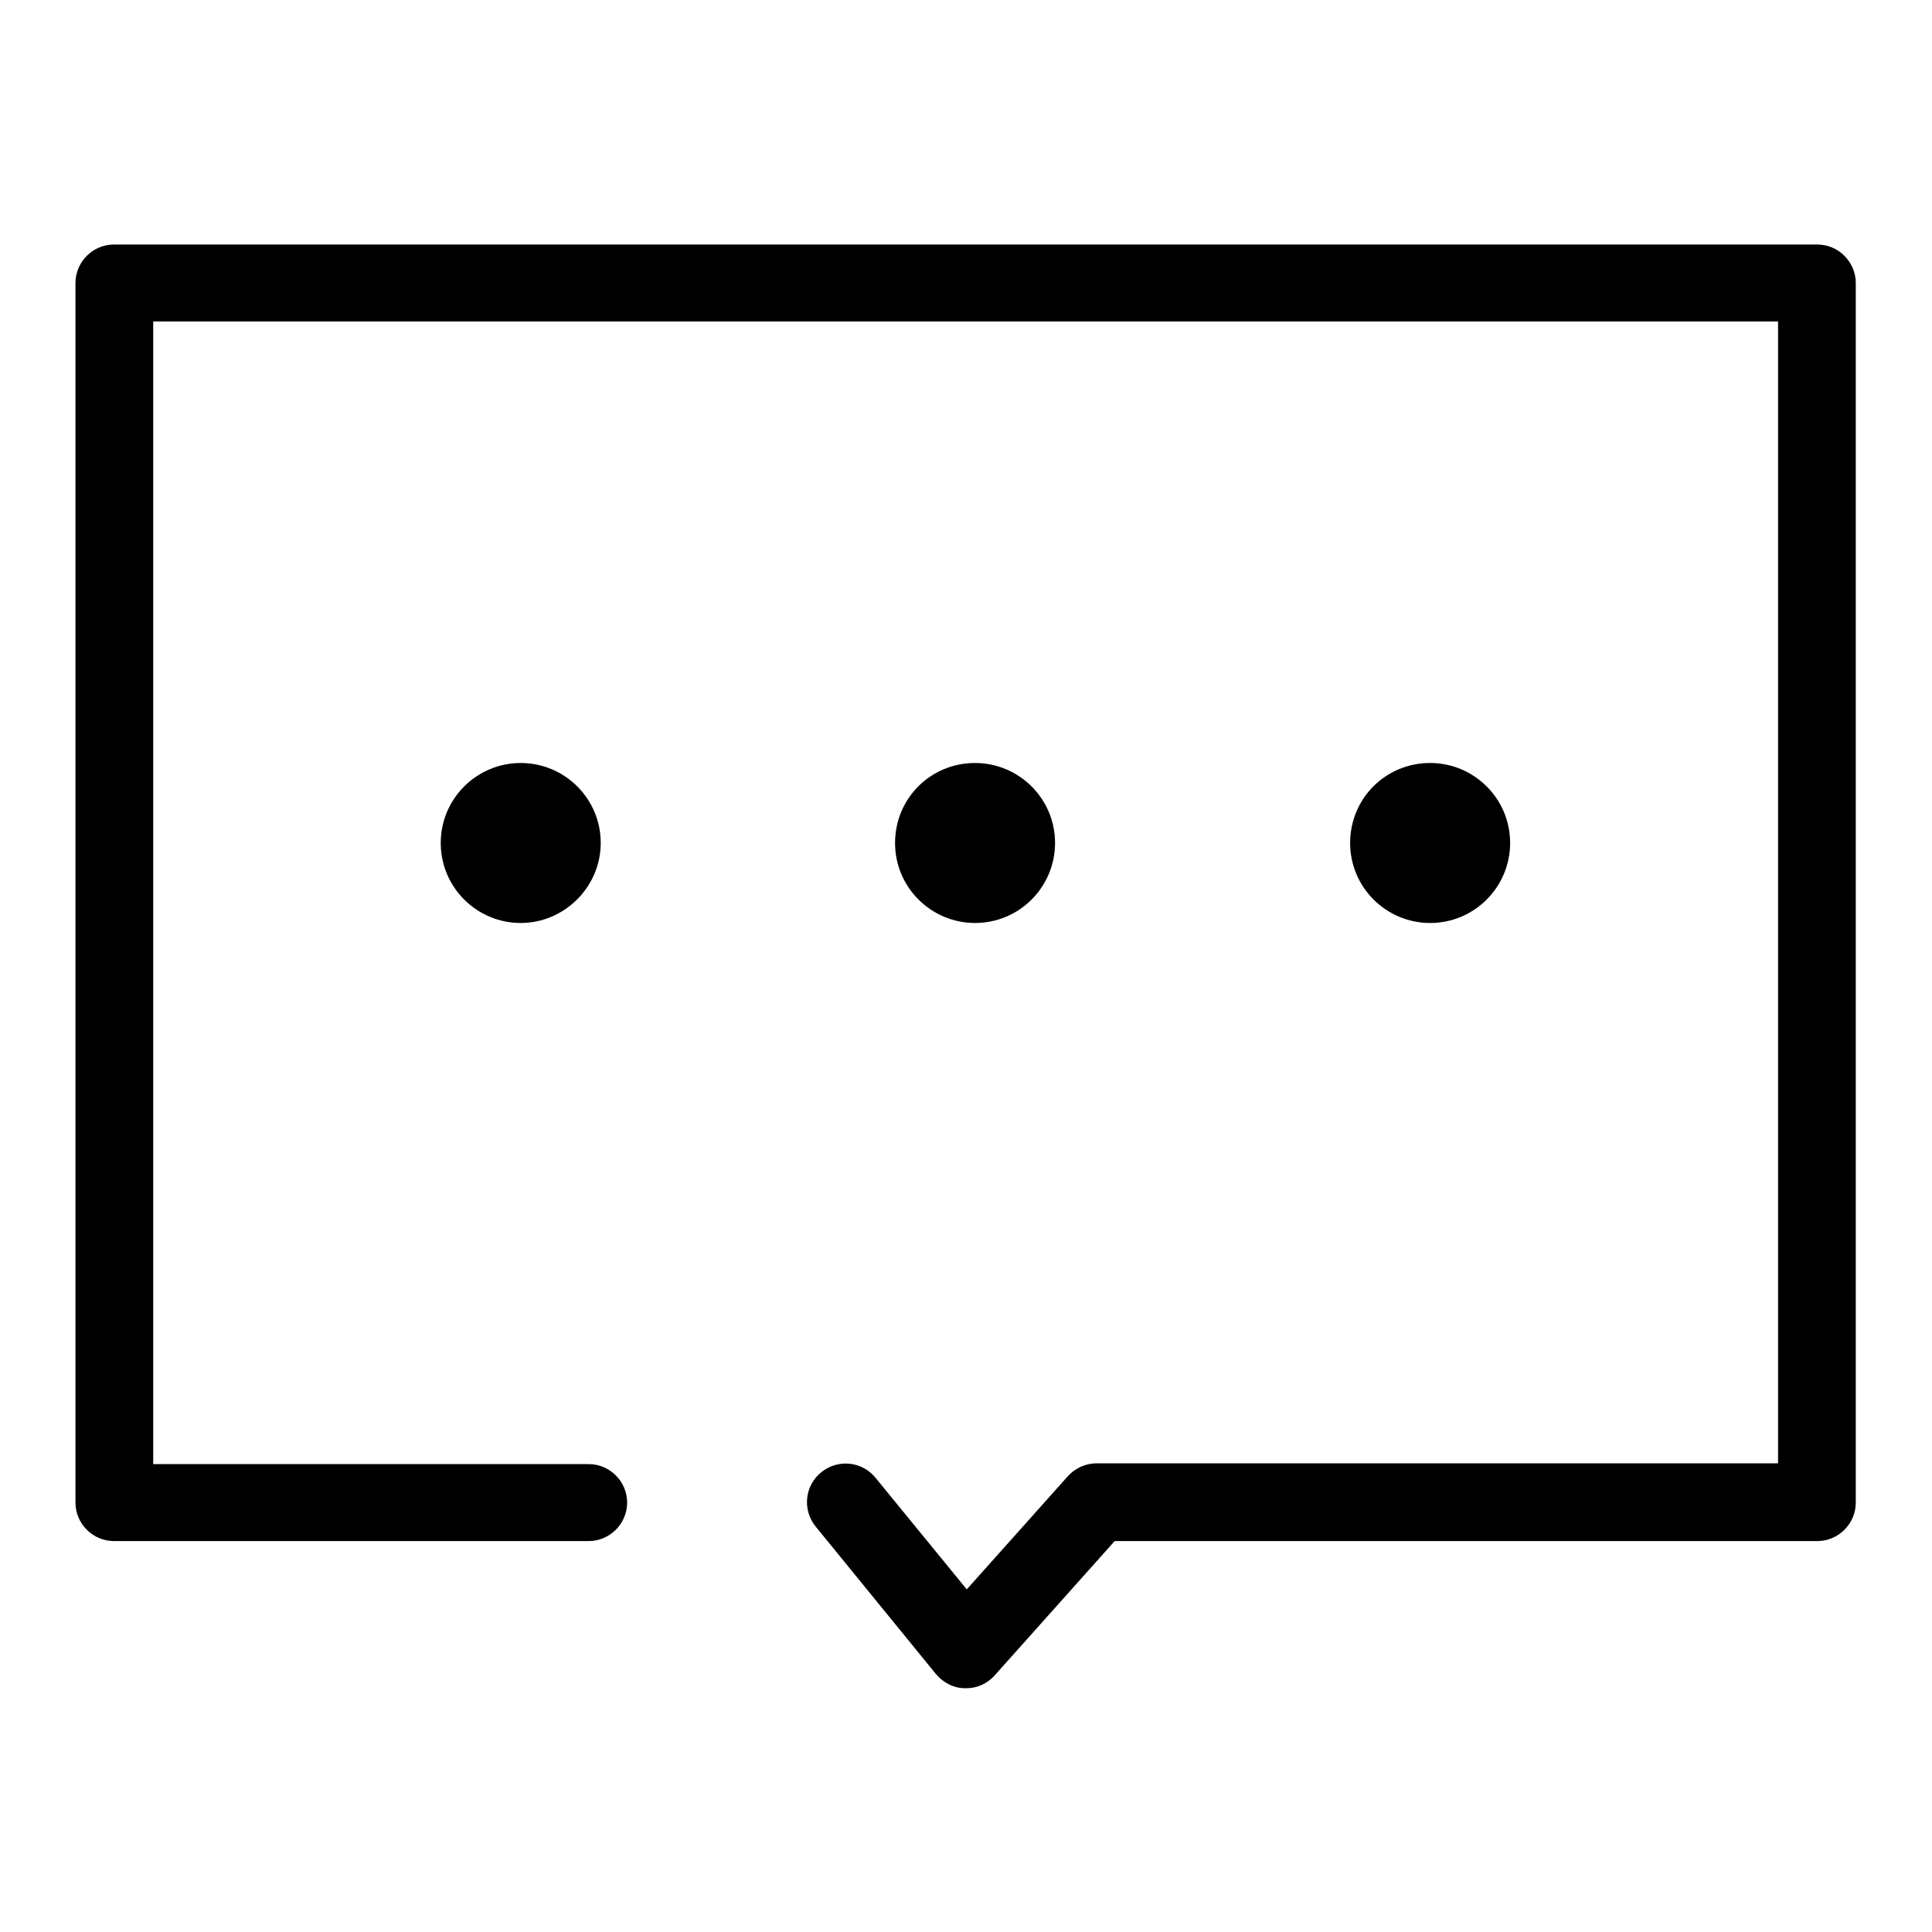 <?xml version="1.0" encoding="utf-8"?>
<!-- Svg Vector Icons : http://www.onlinewebfonts.com/icon -->
<!DOCTYPE svg PUBLIC "-//W3C//DTD SVG 1.1//EN" "http://www.w3.org/Graphics/SVG/1.1/DTD/svg11.dtd">
<svg version="1.1" xmlns="http://www.w3.org/2000/svg" xmlns:xlink="http://www.w3.org/1999/xlink" x="0px" y="0px" viewBox="0 0 256 256" enable-background="new 0 0 256 256" xml:space="preserve">
<g><g><path fill="#000000" d="M128,223.7c0,0-0.1,0-0.1,0c-1.5,0-2.9-0.7-3.9-1.9l-15.9-19.5c-1.8-2.2-1.5-5.4,0.7-7.2c2.2-1.8,5.4-1.5,7.2,0.7l12.1,14.8l13.4-15c1-1.1,2.4-1.7,3.8-1.7h90.3V42.6H20.3v151.4H78c2.8,0,5.1,2.3,5.1,5.1c0,2.8-2.3,5.1-5.1,5.1H15.1c-2.8,0-5.1-2.3-5.1-5.1V37.5c0-2.8,2.3-5.1,5.1-5.1h225.7c2.8,0,5.1,2.3,5.1,5.1v161.6c0,2.8-2.3,5.1-5.1,5.1h-93.1L131.8,222C130.8,223.1,129.5,223.7,128,223.7z"/><path fill="#000000" d="M58.4,111.7c0,5.9,4.8,10.6,10.6,10.6s10.6-4.8,10.6-10.6c0-5.9-4.8-10.6-10.6-10.6S58.4,105.8,58.4,111.7z"/><path fill="#000000" d="M118.6,111.7c0,5.9,4.8,10.6,10.6,10.6c5.9,0,10.6-4.8,10.6-10.6c0-5.9-4.8-10.6-10.6-10.6C123.3,101.1,118.6,105.8,118.6,111.7L118.6,111.7z"/><path fill="#000000" d="M178.9,111.7c0,5.9,4.8,10.6,10.6,10.6c5.9,0,10.6-4.8,10.6-10.6c0-5.9-4.8-10.6-10.6-10.6C183.6,101.1,178.9,105.8,178.9,111.7L178.9,111.7z"/></g></g>
</svg>